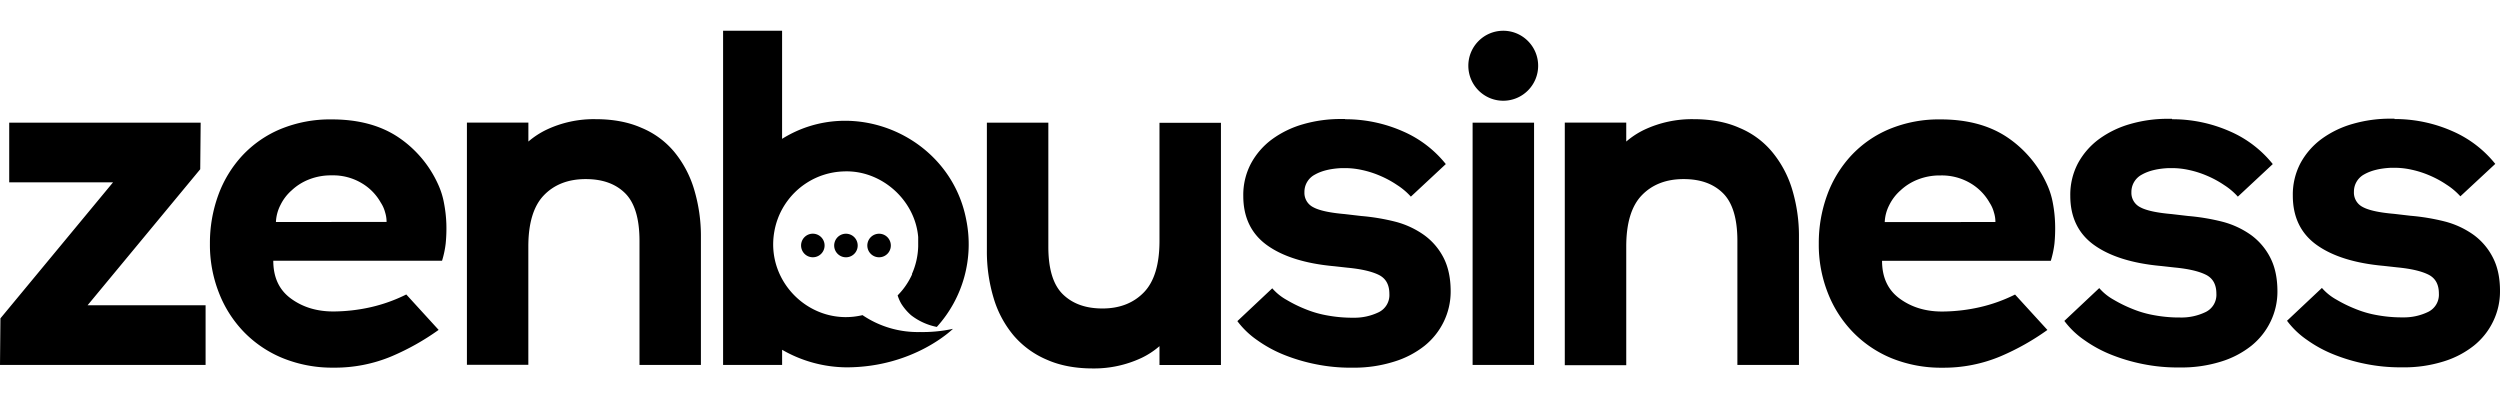 <svg xmlns="http://www.w3.org/2000/svg" width="510" height="82" fill="none"><path fill="#000" d="M40.848 34.522l.088-9.501H1.88v12.17h21.186L.088 64.946 0 74.443h41.94v-12.17H17.867l22.981-27.75zM90.573 41.412a15.906 15.906 0 00-1.18-3.762 22.924 22.924 0 00-8.3-9.762c-3.626-2.364-8.084-3.529-13.413-3.529a26.512 26.512 0 00-10.443 1.967 22.521 22.521 0 00-7.776 5.382 23.881 23.881 0 00-4.934 8.099 28.528 28.528 0 00-1.703 9.89 26.748 26.748 0 001.835 10.026 23.919 23.919 0 005.11 8.01 23.365 23.365 0 007.952 5.342A26.789 26.789 0 0067.988 75a29.865 29.865 0 0012.01-2.36 50.209 50.209 0 009.483-5.342l-6.6-7.226a32.16 32.16 0 01-7.21 2.585c-2.522.574-5.1.87-7.687.883-3.367 0-6.25-.883-8.652-2.647-2.403-1.765-3.583-4.332-3.583-7.706h34.428c.357-1.15.606-2.332.744-3.53.132-1.352.176-2.712.132-4.07a27.314 27.314 0 00-.48-4.174zM56.29 45.29a8.344 8.344 0 01.92-3.459 9.609 9.609 0 012.314-3.021 10.998 10.998 0 013.52-2.206 12.105 12.105 0 014.63-.829c2.166-.06 4.304.502 6.162 1.619a10.663 10.663 0 013.842 3.939 6.71 6.71 0 01.88 1.972c.2.636.302 1.3.303 1.967l-22.571.018zM137.543 30.976a17.308 17.308 0 00-6.685-4.901c-2.667-1.182-5.809-1.764-9.347-1.764a22.568 22.568 0 00-10.008 2.143 16.958 16.958 0 00-3.714 2.422v-3.864H95.251v49.404h12.529V50.28c0-4.725 1.052-8.227 3.147-10.415 2.094-2.188 4.937-3.33 8.564-3.33 3.362 0 6.029.922 7.996 2.845 1.967 1.923 2.97 5.165 2.97 9.762v25.302h12.529V48.356a32.992 32.992 0 00-1.399-9.762 21.855 21.855 0 00-4.044-7.618zM290.536 47.963a17.793 17.793 0 00-5.813-2.717 43.007 43.007 0 00-7.042-1.183l-3.362-.392c-3.08-.265-5.246-.746-6.425-1.403a3.265 3.265 0 01-1.791-3.061 3.969 3.969 0 012.143-3.59c1.395-.79 3.23-1.227 5.462-1.324h.783c1.148.01 2.291.144 3.41.397 1.259.273 2.489.669 3.671 1.182a20.398 20.398 0 013.45 1.88 13.662 13.662 0 012.794 2.363l7.13-6.643a22.857 22.857 0 00-8.802-6.7 28.987 28.987 0 00-11.75-2.448v-.044h-.788a27.461 27.461 0 00-7.732 1.05 20.072 20.072 0 00-6.381 3.087 14.986 14.986 0 00-4.286 4.923 13.7 13.7 0 00-1.576 6.652c0 4.336 1.62 7.706 4.841 10.027 3.221 2.32 7.82 3.762 13.717 4.291l2.755.305c2.752.264 4.848.745 6.289 1.442 1.443.702 2.2 1.972 2.2 3.9a3.89 3.89 0 01-2.138 3.718 11.37 11.37 0 01-5.281 1.138h-.48a28.37 28.37 0 01-4.634-.44 21.525 21.525 0 01-4.498-1.271 27.356 27.356 0 01-3.93-1.923 10.919 10.919 0 01-2.931-2.365l-7.12 6.696a17.356 17.356 0 004.066 3.895 26.202 26.202 0 005.457 2.978 36.535 36.535 0 006.513 1.927c2.359.474 4.759.708 7.165.697h.48a27.113 27.113 0 008.255-1.222 18.82 18.82 0 006.25-3.242 14.342 14.342 0 003.93-4.945 14.036 14.036 0 001.399-6.127c0-2.717-.484-4.993-1.443-6.877a13.022 13.022 0 00-3.957-4.631zM312.949 25.02h-12.537v49.423h12.537V25.02zM361.504 30.976a17.27 17.27 0 00-6.685-4.901c-2.64-1.182-5.809-1.764-9.347-1.764a22.838 22.838 0 00-10.003 2.143 16.751 16.751 0 00-3.715 2.422v-3.864h-12.537v49.484h12.537V50.279c0-4.725 1.048-8.227 3.147-10.415 2.099-2.188 4.933-3.33 8.56-3.33 3.366 0 6.029.922 7.996 2.845 1.967 1.923 2.97 5.165 2.97 9.762v25.302h12.56V48.356a32.859 32.859 0 00-1.399-9.762 21.858 21.858 0 00-4.084-7.618zM418.78 41.412a15.75 15.75 0 00-1.179-3.762 22.932 22.932 0 00-8.3-9.762c-3.627-2.364-8.085-3.529-13.414-3.529-3.577-.06-7.128.61-10.439 1.967a22.453 22.453 0 00-7.776 5.382 23.848 23.848 0 00-4.938 8.099 28.542 28.542 0 00-1.703 9.89 26.77 26.77 0 001.835 10.026 23.931 23.931 0 005.123 8.024 23.405 23.405 0 007.921 5.342 26.79 26.79 0 0010.267 1.923c4.125.05 8.215-.753 12.015-2.36a50.16 50.16 0 009.479-5.342l-6.601-7.225a31.983 31.983 0 01-7.209 2.584c-2.523.575-5.101.87-7.688.883-3.367 0-6.249-.883-8.652-2.647-2.403-1.764-3.582-4.332-3.582-7.706h34.427c.355-1.151.604-2.332.744-3.529.129-1.353.172-2.713.128-4.072a26.87 26.87 0 00-.458-4.186zm-34.295 3.895a8.329 8.329 0 01.919-3.458 9.682 9.682 0 012.315-3.021 10.992 10.992 0 013.521-2.206 12.118 12.118 0 014.629-.83 11.47 11.47 0 016.162 1.62 10.717 10.717 0 013.846 3.939c.398.605.695 1.27.88 1.971.203.636.307 1.3.308 1.968l-22.58.017zM459.236 47.963a17.767 17.767 0 00-5.809-2.717 43.123 43.123 0 00-7.041-1.183l-3.362-.392c-3.081-.265-5.246-.746-6.426-1.403a3.265 3.265 0 01-1.791-3.061 3.981 3.981 0 012.143-3.59c1.396-.79 3.231-1.227 5.462-1.324h.783c1.148.01 2.291.144 3.411.397 1.259.273 2.488.669 3.67 1.182a20.367 20.367 0 013.45 1.88 13.576 13.576 0 012.795 2.363l7.125-6.643a22.857 22.857 0 00-8.802-6.7 28.986 28.986 0 00-11.754-2.448v-.089h-.74a27.461 27.461 0 00-7.732 1.05 20.072 20.072 0 00-6.381 3.066 15.052 15.052 0 00-4.326 4.945 13.75 13.75 0 00-1.571 6.656c0 4.332 1.615 7.702 4.841 10.022 3.226 2.32 7.82 3.763 13.717 4.292l2.75.305c2.755.264 4.853.747 6.294 1.447 1.443.697 2.2 1.967 2.2 3.895a3.9 3.9 0 01-2.143 3.718 11.354 11.354 0 01-5.281 1.138h-.48a27.892 27.892 0 01-4.634-.44 21.414 21.414 0 01-4.497-1.271 27.592 27.592 0 01-3.935-1.923 10.883 10.883 0 01-2.926-2.365l-7.121 6.696a17.256 17.256 0 004.062 3.895 26.115 26.115 0 005.462 2.978 36.214 36.214 0 006.508 1.927c2.359.474 4.759.708 7.165.697h.484a26.863 26.863 0 008.212-1.177 18.77 18.77 0 006.249-3.243 14.276 14.276 0 003.93-4.945 13.967 13.967 0 001.399-6.13c0-2.714-.479-4.99-1.443-6.874a13.03 13.03 0 00-3.917-4.631zM508.556 52.56a12.995 12.995 0 00-3.93-4.641 17.767 17.767 0 00-5.809-2.717 43.105 43.105 0 00-7.041-1.183l-3.362-.392c-3.081-.26-5.241-.746-6.421-1.399a3.277 3.277 0 01-1.791-3.087 3.977 3.977 0 012.139-3.591c1.399-.785 3.234-1.226 5.461-1.323h.788c1.146.01 2.288.144 3.406.397 1.259.273 2.488.669 3.67 1.182a20.383 20.383 0 013.451 1.879 13.744 13.744 0 012.799 2.364l7.12-6.616a22.894 22.894 0 00-8.802-6.7 28.982 28.982 0 00-11.75-2.449v-.075h-.743a27.49 27.49 0 00-7.733 1.05 20.047 20.047 0 00-6.376 3.066 15.048 15.048 0 00-4.326 4.944 13.75 13.75 0 00-1.571 6.657c0 4.331 1.615 7.702 4.841 10.022 3.225 2.32 7.815 3.767 13.717 4.292l2.75.304c2.752.265 4.848.747 6.289 1.447 1.443.697 2.2 1.967 2.2 3.895a3.9 3.9 0 01-2.143 3.719c-1.643.799-3.455 1.19-5.281 1.138h-.479a27.834 27.834 0 01-4.63-.441 21.186 21.186 0 01-4.471-1.275 27.728 27.728 0 01-3.93-1.923 10.903 10.903 0 01-2.927-2.365l-7.12 6.696a17.238 17.238 0 004.062 3.895 25.89 25.89 0 005.461 2.978 36.15 36.15 0 006.509 1.927c2.358.476 4.759.71 7.164.702h.462a26.857 26.857 0 008.212-1.182 18.752 18.752 0 006.249-3.243 14.214 14.214 0 003.93-4.944 13.964 13.964 0 001.4-6.127c.013-2.727-.48-5.003-1.444-6.882zM236.534 49.185c0 4.728-1.048 8.23-3.147 10.419-2.099 2.188-4.933 3.326-8.471 3.326-3.367 0-6.03-.918-8.041-2.845-2.011-1.928-3.014-5.166-3.014-9.762V25.025h-12.538v26.092a32.86 32.86 0 001.399 9.762 21.268 21.268 0 004.106 7.618 18.286 18.286 0 006.769 4.9c2.667 1.182 5.813 1.765 9.351 1.765 3.424.04 6.813-.693 9.915-2.144a16.185 16.185 0 003.671-2.404v3.846h12.538V25.056h-12.538v24.129zM306.682 20.55c3.932-.011 7.111-3.216 7.1-7.157-.011-3.942-3.208-7.129-7.14-7.118-3.933.011-7.112 3.216-7.101 7.157.011 3.942 3.208 7.129 7.141 7.118zM186.07 55.97c0 .026-.026.056-.04.078a14.57 14.57 0 01-1.43 2.457c-.312.442-.647.847-.999 1.24-.066.066-.127.141-.193.207-.066.067-.084.093-.124.137l-.044.044-.123.128c.187.6.441 1.177.757 1.72.548.867 1.218 1.65 1.989 2.325a12.482 12.482 0 005.246 2.386 25.08 25.08 0 006.007-21.835c-3.226-17.022-22.994-25.637-37.57-16.532V6.269H147.51v68.174h12.041v-3.088a26.673 26.673 0 0013.105 3.582c13.828 0 21.749-7.856 21.749-7.856-2.22.481-4.489.7-6.759.653a20.08 20.08 0 01-11.693-3.446c-10.298 2.449-19.866-6.616-17.986-17.075.128-.733.312-1.456.55-2.161.074-.23.162-.441.246-.68a14.93 14.93 0 014.92-6.454c.335-.25.682-.484 1.03-.705a14.68 14.68 0 013.437-1.58c1.305-.406 2.66-.63 4.027-.665 7.582-.305 14.487 5.783 15.134 13.387v1.888a14.832 14.832 0 01-1.289 5.682l.048.044z"/><path fill="#000" d="M176.996 50.632a2.4 2.4 0 002.937 1.778 2.396 2.396 0 001.72-1.723 2.414 2.414 0 00-.667-2.344 2.391 2.391 0 00-2.311-.57 2.4 2.4 0 00-1.648 1.652 2.416 2.416 0 00-.031 1.207zM163.511 49.423a2.416 2.416 0 00.593 2.338 2.401 2.401 0 002.319.645 2.396 2.396 0 001.71-1.698 2.406 2.406 0 00-2.921-2.959 2.398 2.398 0 00-1.701 1.674zM170.236 50.632a2.411 2.411 0 001.678 1.763 2.394 2.394 0 002.979-1.708 2.414 2.414 0 00-.666-2.344 2.401 2.401 0 00-1.108-.6 2.4 2.4 0 00-2.852 1.682 2.416 2.416 0 00-.031 1.207z"/></svg>
